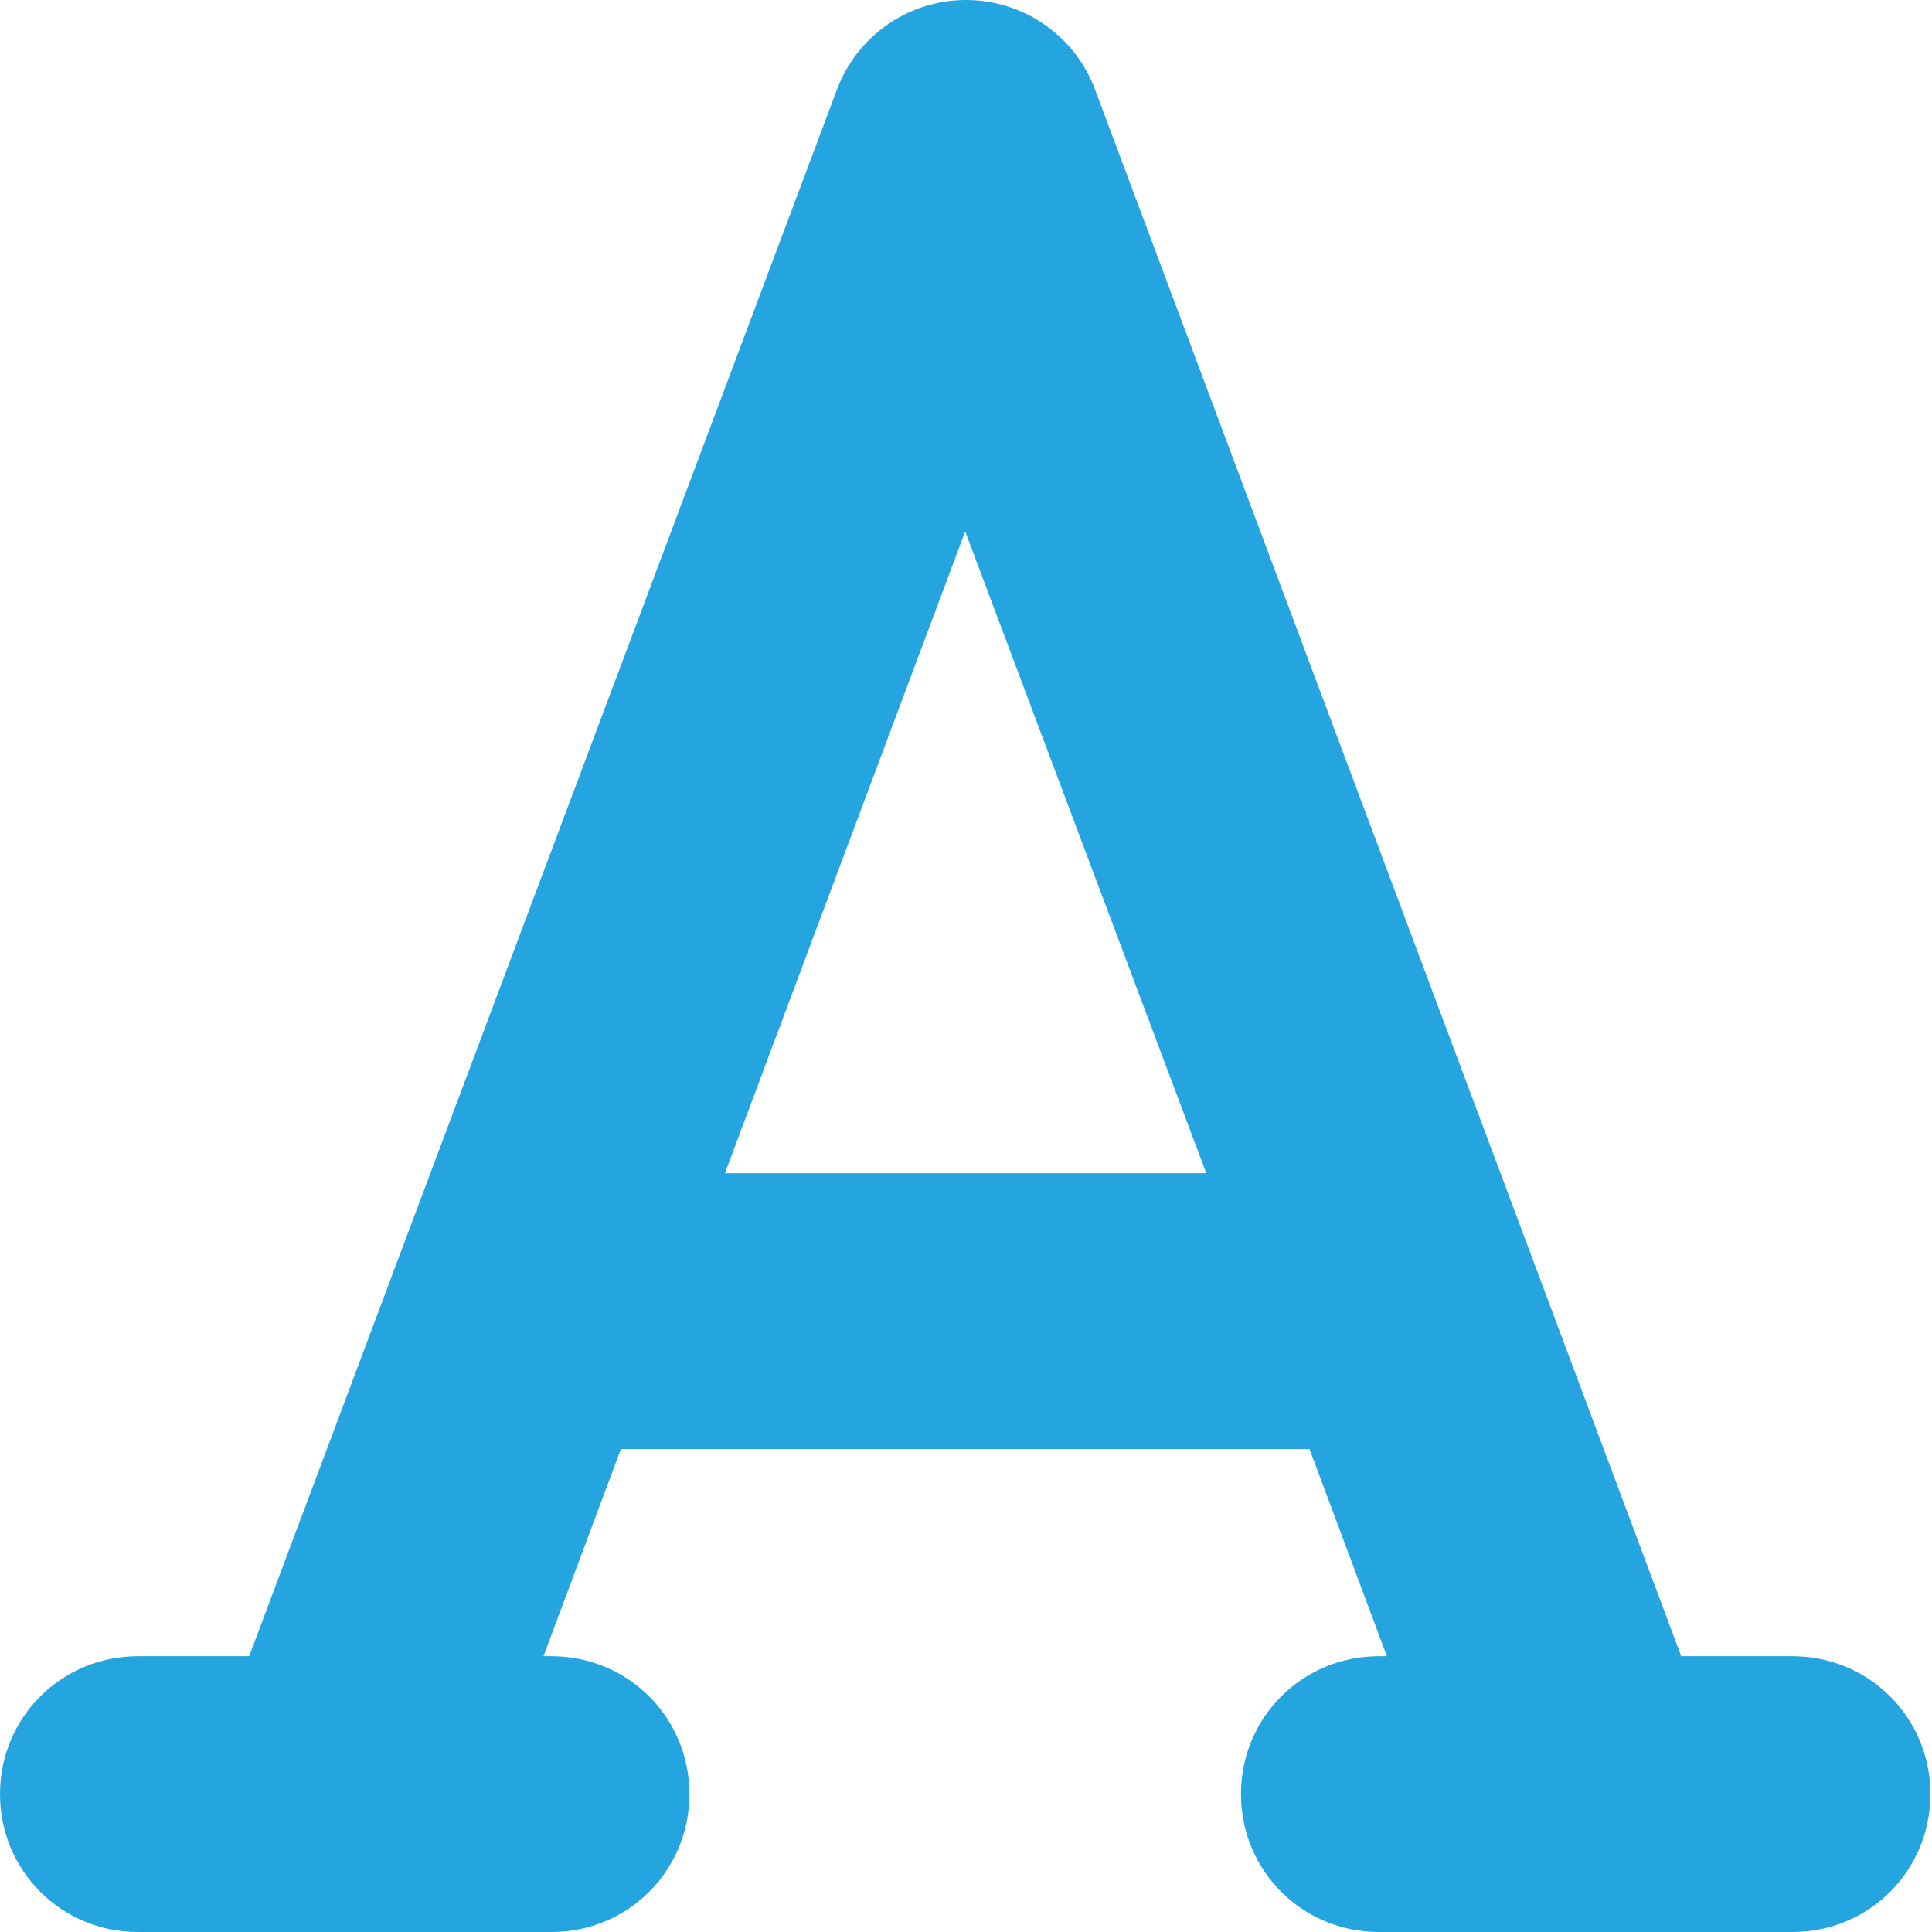 <?xml version="1.0" encoding="utf-8"?>
<!-- Generator: Adobe Illustrator 27.3.1, SVG Export Plug-In . SVG Version: 6.00 Build 0)  -->
<svg version="1.1" id="Laag_1" xmlns="http://www.w3.org/2000/svg" xmlns:xlink="http://www.w3.org/1999/xlink" x="0px" y="0px"
	 viewBox="0 0 239.6 239.6" style="enable-background:new 0 0 239.6 239.6;" xml:space="preserve">
<style type="text/css">
	.st0{fill:#24A5DF;}
</style>
<path class="st0" d="M135.8,11.1c-2.5-6.7-8.9-11.1-16-11.1s-13.5,4.4-16,11.1L30.9,205.4H17.1C7.6,205.4,0,213,0,222.5
	s7.6,17.1,17.1,17.1h51.3c9.5,0,17.1-7.6,17.1-17.1s-7.6-17.1-17.1-17.1h-1l9.6-25.7h85.4l9.6,25.7h-1c-9.5,0-17.1,7.6-17.1,17.1
	s7.6,17.1,17.1,17.1h51.3c9.5,0,17.1-7.6,17.1-17.1s-7.6-17.1-17.1-17.1h-13.8L135.8,11.1z M149.6,145.5H89.9l29.8-79.6L149.6,145.5
	z"/>
</svg>
